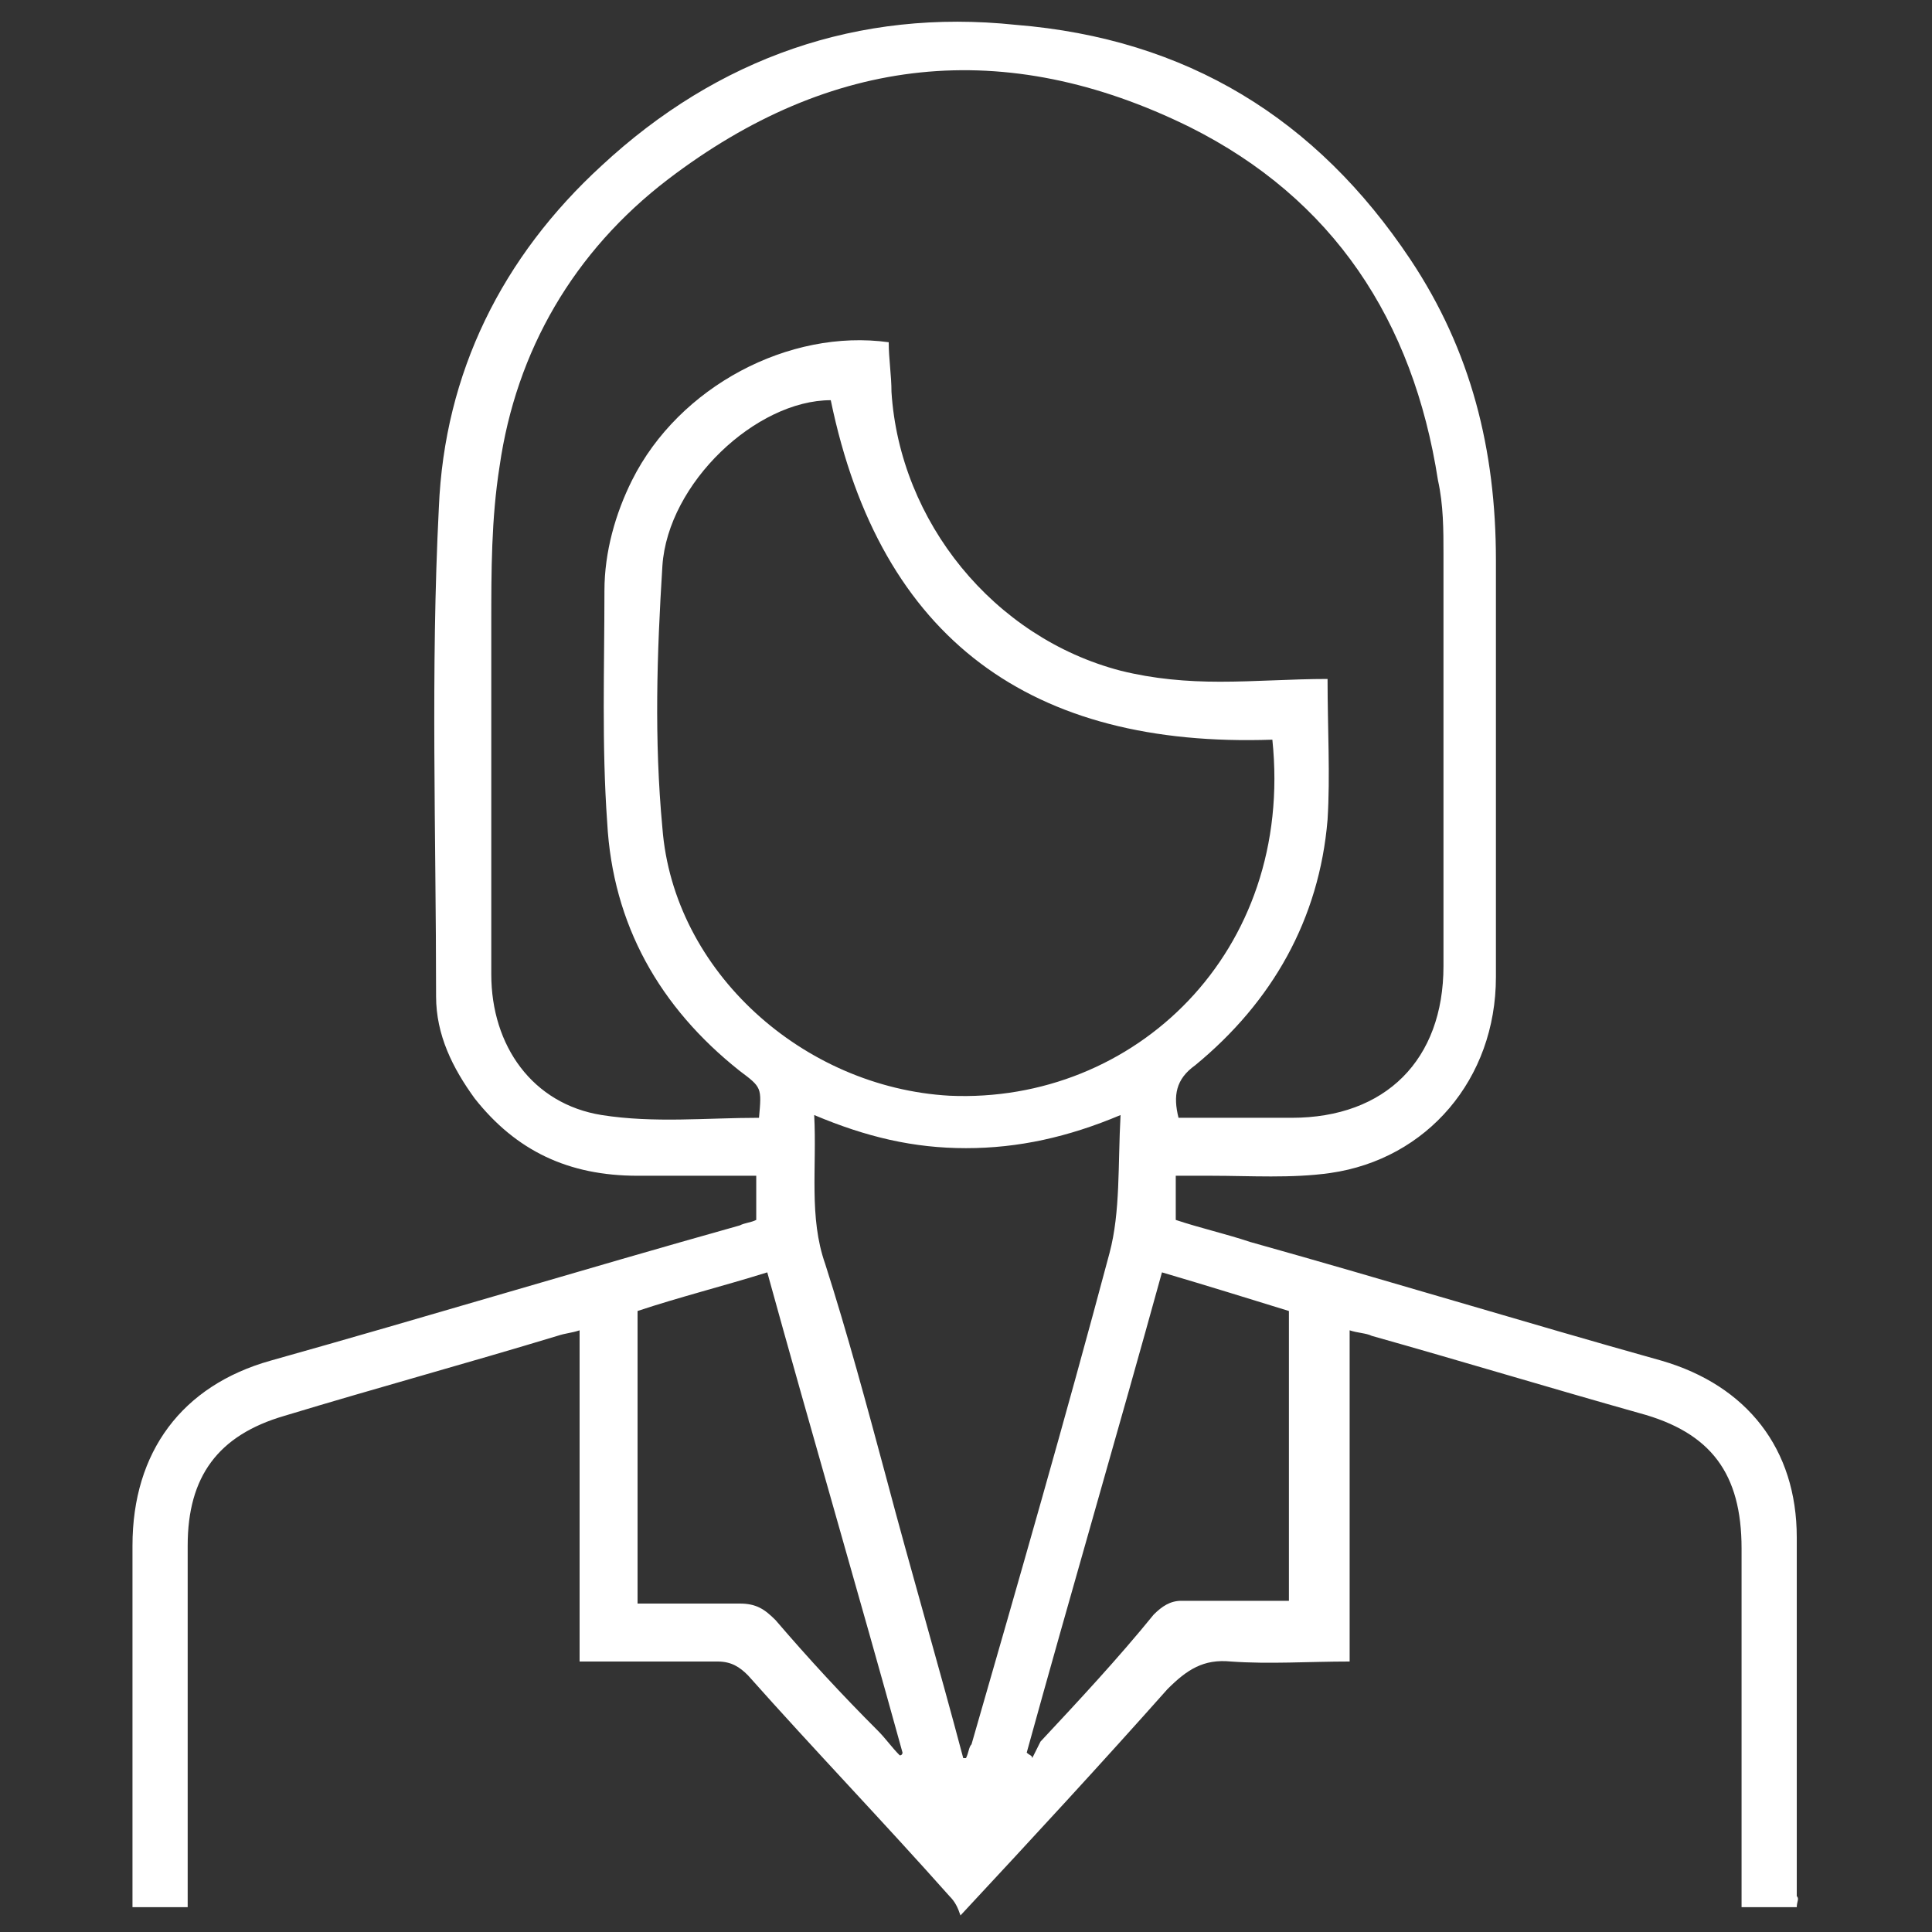 <?xml version="1.0" encoding="utf-8"?>
<!-- Generator: Adobe Illustrator 28.0.0, SVG Export Plug-In . SVG Version: 6.00 Build 0)  -->
<svg version="1.1" id="레이어_1" xmlns="http://www.w3.org/2000/svg" xmlns:xlink="http://www.w3.org/1999/xlink" x="0px"
	 y="0px" width="70px" height="70px" viewBox="0 0 70 70" style="enable-background:new 0 0 70 70;" xml:space="preserve">
<rect x="0" y="0" width="70" height="70" fill="#333333" stroke="none"/>
<style type="text/css">
	.st0{fill:#FFFFFF;}
</style>
<g>
	<path class="st0" d="M42.1,46.1c-1.6,5.8-3.3,11.6-4.9,17.4c0.1,0.1,0.2,0.1,0.2,0.2c0.1-0.2,0.2-0.4,0.3-0.6
		c1.4-1.5,2.8-3,4.1-4.6c0.3-0.3,0.6-0.5,1-0.5c1.3,0,2.6,0,3.9,0V47.5C45.4,47.1,43.8,46.6,42.1,46.1 M32.6,63.6
		c0.1,0,0.1-0.1,0.1-0.1c-1.6-5.8-3.3-11.6-4.9-17.4c-1.6,0.5-3.2,0.9-4.7,1.4v10.6c1.3,0,2.5,0,3.7,0c0.6,0,0.9,0.2,1.3,0.6
		c1.2,1.4,2.4,2.7,3.7,4C32.1,63,32.3,63.3,32.6,63.6 M34.9,63.7c0,0,0.1,0,0.1,0c0.1-0.2,0.1-0.4,0.2-0.5c1.7-5.9,3.4-11.8,5-17.8
		c0.4-1.5,0.3-3.2,0.4-5c-1.9,0.8-3.7,1.2-5.6,1.2c-1.9,0-3.6-0.4-5.5-1.2c0.1,1.9-0.2,3.7,0.4,5.4c0.8,2.5,1.5,5.1,2.2,7.7
		C33,56.9,34,60.3,34.9,63.7 M30.1,14.5c-2.7,0-5.9,3-6.1,6c-0.2,3.2-0.3,6.3,0,9.5c0.4,5.2,5.1,9.4,10.4,9.7
		c6.7,0.3,12.5-5.2,11.7-12.9C37.4,27.1,31.9,23.2,30.1,14.5 M48.1,24.6c0,1.8,0.1,3.5,0,5.1c-0.3,3.6-2,6.6-4.8,8.9
		c-0.7,0.5-0.8,1.1-0.6,1.9c1.4,0,2.7,0,4.1,0c3.4,0,5.5-2.1,5.5-5.5c0-5,0-9.9,0-14.9c0-0.9,0-1.8-0.2-2.7
		c-0.9-5.8-3.8-10.2-9-12.8C36.4,1.3,30.1,2,24.2,6.5c-3.4,2.6-5.5,6.2-6.1,10.4c-0.3,1.9-0.3,3.8-0.3,5.7c0,4.2,0,8.5,0,12.7
		c0,2.6,1.5,4.7,4,5.1c1.9,0.3,3.8,0.1,5.7,0.1c0.1-1.1,0.1-1.1-0.7-1.7c-2.9-2.3-4.6-5.3-4.8-9c-0.2-2.8-0.1-5.6-0.1-8.4
		c0-1.4,0.4-2.8,1-4c1.7-3.4,5.7-5.5,9.3-5c0,0.6,0.1,1.2,0.1,1.8c0.3,4.7,3.7,8.9,8.3,10.1c1.2,0.3,2.4,0.4,3.6,0.4
		C45.5,24.7,46.8,24.6,48.1,24.6 M65.1,69.1h-2v-0.8c0-4.1,0-8.1,0-12.2c0-2.7-1.1-4.2-3.7-4.9c-3.2-0.9-6.5-1.9-9.7-2.8
		c-0.2-0.1-0.5-0.1-0.8-0.2v12c-1.5,0-2.9,0.1-4.3,0c-1-0.1-1.6,0.3-2.3,1c-2.4,2.7-4.8,5.3-7.5,8.2c-0.1-0.3-0.2-0.5-0.4-0.7
		c-2.4-2.7-4.9-5.3-7.3-8c-0.3-0.3-0.6-0.5-1.1-0.5c-1.6,0-3.3,0-5,0v-12c-0.3,0.1-0.5,0.1-0.8,0.2c-3.3,1-6.6,1.9-9.9,2.9
		c-2.4,0.7-3.5,2.2-3.5,4.7c0,4.1,0,8.2,0,12.3v0.8h-2v-0.7c0-4.1,0-8.3,0-12.4c0-3.4,1.8-5.8,5-6.7c5.7-1.6,11.3-3.3,17-4.9
		c0.2-0.1,0.4-0.1,0.6-0.2v-1.6c-1.5,0-2.9,0-4.3,0c-2.5,0-4.4-0.9-5.9-2.8c-0.8-1.1-1.4-2.3-1.4-3.7c0-5.9-0.2-11.8,0.1-17.7
		c0.2-4.9,2.3-9.1,5.9-12.4c4.2-3.9,9.3-5.7,15-5.1C43,1.4,47.7,4.3,51.1,9.4c2.2,3.3,3.1,6.9,3.1,10.9c0,5,0,10,0,15.1
		c0,3.7-2.5,6.6-6,7.1c-1.4,0.2-2.9,0.1-4.3,0.1c-0.4,0-0.8,0-1.3,0v1.6c0.9,0.3,1.8,0.5,2.7,0.8c5,1.4,9.9,2.9,14.9,4.3
		c3.1,0.9,4.9,3.2,4.9,6.4c0,4.3,0,8.7,0,13C65.2,68.8,65.1,68.9,65.1,69.1"/>
</g>
</svg>

